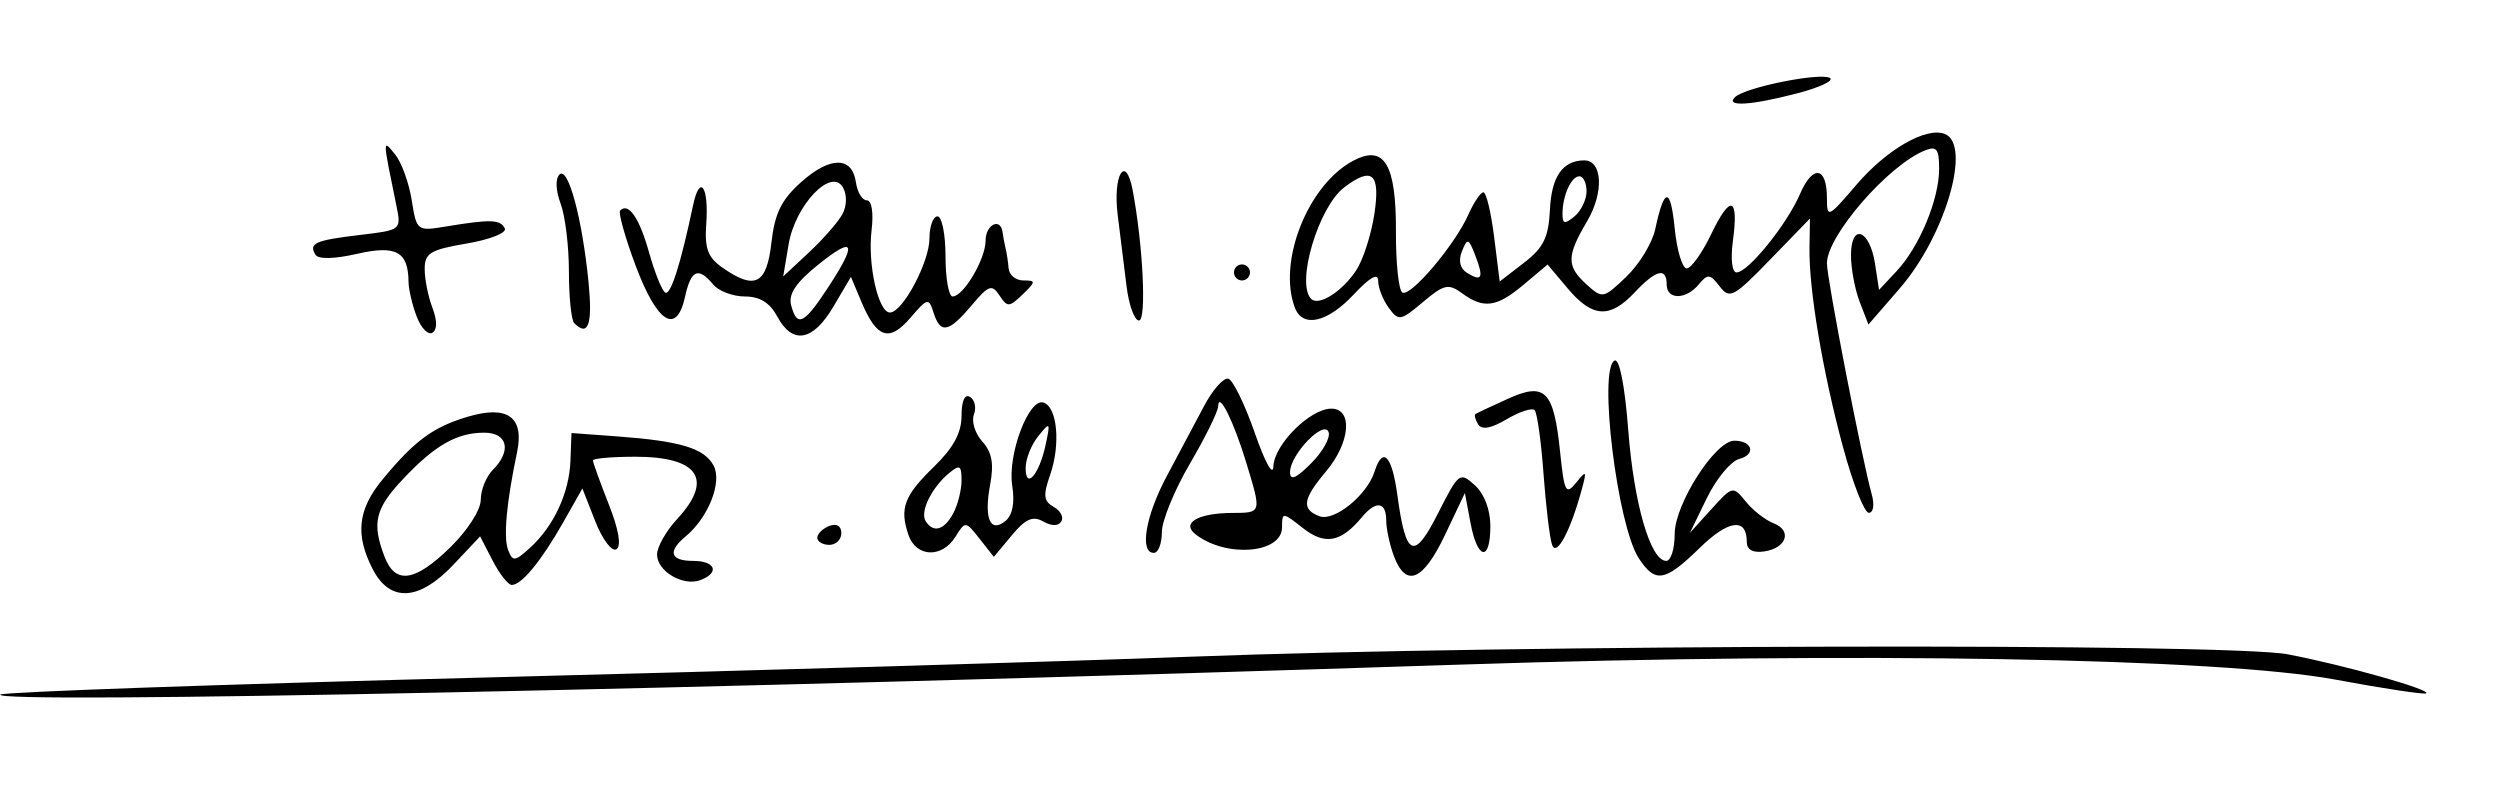 <?xml version="1.0" encoding="UTF-8" standalone="no"?>
<!-- Created with Inkscape (http://www.inkscape.org/) -->

<svg
   xmlns:dc="http://purl.org/dc/elements/1.1/"
   xmlns:cc="http://creativecommons.org/ns#"
   xmlns:rdf="http://www.w3.org/1999/02/22-rdf-syntax-ns#"
   xmlns:svg="http://www.w3.org/2000/svg"
   xmlns="http://www.w3.org/2000/svg"
   xmlns:sodipodi="http://sodipodi.sourceforge.net/DTD/sodipodi-0.dtd"
   xmlns:inkscape="http://www.inkscape.org/namespaces/inkscape"
   id="svg2"
   version="1.1"
   inkscape:version="0.91 r13725"
   width="390"
   height="123.75"
   viewBox="0 0 390 123.75"
   sodipodi:docname="Firma de Juan José Asenjo Pelegrina.svg">
  <defs
     id="defs6" />
  <sodipodi:namedview
     pagecolor="#ffffff"
     bordercolor="#666666"
     borderopacity="1"
     objecttolerance="10"
     gridtolerance="10"
     guidetolerance="10"
     inkscape:pageopacity="0"
     inkscape:pageshadow="2"
     inkscape:window-width="1024"
     inkscape:window-height="712"
     id="namedview4"
     showgrid="false"
     inkscape:zoom="1.8259392"
     inkscape:cx="195"
     inkscape:cy="60.747832"
     inkscape:window-x="-4"
     inkscape:window-y="-4"
     inkscape:window-maximized="1"
     inkscape:current-layer="svg2" />
  <path
     style="fill:#000000"
     d="m 0.046,108.355 c 0.369,-0.406 34.682,-1.613 76.25,-2.68 41.568,-1.068 90.766,-2.52 109.329,-3.226 50.193,-1.91 162.03,-2.154 171.296,-0.373 8.818,1.695 22.204,5.466 21.588,6.082 -0.234,0.234 -6.604,-0.726 -14.155,-2.134 -18.095,-3.374 -75.165,-4.36 -136.229,-2.354 -118.547,3.894 -229.429,6.172 -228.079,4.685 z M 58.157,88.812 c -2.782,-5.38 -2.351,-9.333 1.53,-14.029 4.99,-6.036 7.842,-8.141 13.216,-9.754 6.267,-1.881 8.916,0.006 7.757,5.525 -1.659,7.904 -2.149,13.271 -1.391,15.246 0.706,1.841 1.037,1.81 3.385,-0.315 3.717,-3.364 6.147,-8.579 6.336,-13.596 l 0.163,-4.336 7.086,0.521 c 9.932,0.73 13.632,1.848 15.082,4.558 1.376,2.57 -0.807,8.098 -4.363,11.049 C 104.11,86.044 104.556,87.5 108.125,87.5 c 3.485,0 4.193,1.823 1.159,2.987 -2.701,1.037 -6.784,-1.359 -6.784,-3.981 0,-1.186 1.406,-3.673 3.125,-5.526 5.735,-6.185 3.367,-9.729 -6.5,-9.729 -3.644,0 -6.625,0.26 -6.625,0.579 0,0.318 1.108,3.389 2.462,6.825 1.572,3.988 2.003,6.53 1.192,7.031 -0.698,0.432 -2.177,-1.525 -3.286,-4.349 l -2.016,-5.133 -3.024,5.336 C 84.436,87.523 81.37,91.25 79.838,91.25 c -0.563,0 -1.905,-1.703 -2.982,-3.786 l -1.958,-3.786 -4.16,4.411 c -5.343,5.666 -9.891,5.927 -12.582,0.723 z m 12.103,-3.441 C 72.94,82.754 75,79.534 75,77.961 c 0,-1.53 0.844,-3.626 1.875,-4.657 C 79.849,70.329 79.2,67.5 75.543,67.5 c -4.269,0 -7.698,1.956 -12.671,7.229 -4.349,4.612 -4.887,6.845 -2.903,12.064 1.685,4.433 4.724,4.013 10.291,-1.422 z m 147.209,1.422 c -0.67,-1.764 -1.219,-4.295 -1.219,-5.625 0,-2.918 -1.612,-3.12 -3.807,-0.475 -3.259,3.927 -5.756,4.386 -9.185,1.689 C 200.073,79.876 200,79.873 200,82.253 c 0,4.104 -8.71,4.814 -13.497,1.101 -2.268,-1.76 0.374,-3.31 5.684,-3.335 4.658,-0.022 4.632,0.071 2.231,-7.841 -1.959,-6.456 -4.32,-11.203 -4.381,-8.808 -0.021,0.823 -2.007,4.855 -4.413,8.96 -2.406,4.106 -4.375,8.917 -4.375,10.692 0,1.775 -0.562,3.227 -1.25,3.227 -2.277,0 -1.297,-5.79 2.032,-12.001 1.805,-3.368 4.406,-8.257 5.779,-10.864 1.373,-2.607 3.094,-4.541 3.825,-4.298 0.73,0.243 2.586,4.064 4.124,8.49 1.595,4.591 2.837,6.814 2.893,5.176 0.116,-3.401 5.734,-9.003 9.03,-9.003 3.404,0 2.967,5.286 -0.808,9.772 -3.658,4.347 -3.894,5.915 -1.056,7.005 2.311,0.887 7.441,-3.265 8.618,-6.974 1.268,-3.994 2.712,-2.513 3.546,3.635 1.327,9.771 2.577,10.339 6.353,2.886 3.223,-6.36 3.401,-6.496 5.744,-4.375 1.473,1.333 2.418,3.823 2.418,6.37 0,5.629 -2.009,5.314 -3.097,-0.486 l -0.876,-4.667 -3.109,6.542 c -3.407,7.169 -6.067,8.285 -7.949,3.336 z M 207.267,67.426 c -0.681,-2.043 -6.017,3.471 -6.017,6.218 0,1.387 0.912,1.011 3.274,-1.351 1.801,-1.801 3.035,-3.991 2.743,-4.868 z m 48.384,19.664 c -3.36,-5.128 -6.351,-29.553 -3.776,-30.84 0.759,-0.379 1.597,3.883 2.132,10.846 0.885,11.502 3.471,20.404 5.929,20.404 0.723,0 1.314,-1.884 1.314,-4.187 0,-4.668 6.325,-14.563 9.309,-14.563 2.83,0 3.417,2.149 0.775,2.84 -1.313,0.343 -3.585,3.079 -5.048,6.08 l -2.66,5.455 3.345,-3.691 c 3.306,-3.648 3.368,-3.662 5.374,-1.189 1.116,1.376 3.06,2.897 4.321,3.379 2.959,1.133 2.051,3.885 -1.452,4.4 -1.764,0.26 -2.715,-0.262 -2.715,-1.489 0,-3.822 -2.845,-3.456 -7.353,0.946 -5.419,5.292 -6.917,5.545 -9.496,1.609 z M 141.714,83.438 c -1.41,-4.157 -0.673,-6.107 4.036,-10.681 C 148.728,69.865 150,67.503 150,64.866 c 0,-2.351 0.501,-3.454 1.335,-2.938 0.734,0.454 1.002,1.693 0.595,2.755 -0.407,1.061 0.184,2.95 1.313,4.199 1.506,1.664 1.831,3.454 1.22,6.715 -0.997,5.314 0.01,7.647 2.432,5.637 1.059,-0.879 1.432,-2.872 1.016,-5.433 -0.782,-4.817 2.577,-13.759 4.883,-13.002 2.154,0.707 2.683,6.534 1.025,11.29 -1.117,3.205 -1.016,4.107 0.56,4.989 1.058,0.592 1.593,1.611 1.189,2.265 -0.464,0.751 -1.51,0.751 -2.839,0.001 -1.612,-0.91 -2.757,-0.402 -4.895,2.172 l -2.791,3.359 -2.218,-2.817 c -2.198,-2.791 -2.232,-2.794 -3.782,-0.312 -2.104,3.369 -6.139,3.2 -7.329,-0.308 z m 6.992,-3.355 C 149.418,78.752 150,76.433 150,74.929 c 0,-2.332 -0.286,-2.498 -1.943,-1.122 -2.72,2.258 -4.564,6.015 -3.666,7.469 1.186,1.919 2.904,1.444 4.315,-1.194 z M 163.122,69.375 c 0.759,-3.565 0.702,-3.63 -1.162,-1.324 -1.078,1.335 -1.96,3.556 -1.96,4.938 0,3.512 2.129,1.048 3.122,-3.614 z M 242.129,85 c -0.369,-1.031 -0.972,-6.02 -1.34,-11.086 -0.368,-5.066 -0.994,-9.536 -1.393,-9.934 -0.398,-0.398 -2.355,0.24 -4.349,1.418 -2.465,1.456 -3.893,1.709 -4.462,0.789 -0.46,-0.744 -0.639,-1.473 -0.399,-1.619 0.241,-0.147 2.503,-1.204 5.028,-2.35 5.844,-2.653 7.174,-1.298 8.166,8.321 0.644,6.243 0.9,6.736 2.483,4.774 1.608,-1.993 1.69,-1.91 0.921,0.938 -1.776,6.572 -3.964,10.684 -4.656,8.75 z M 127.5,83.884 c 0,-0.614 0.844,-1.44 1.875,-1.836 1.142,-0.438 1.875,-0.002 1.875,1.116 C 131.25,84.174 130.406,85 129.375,85 128.344,85 127.5,84.498 127.5,83.884 Z M 287.506,69.743 c -3.184,-11.799 -5.334,-24.607 -5.226,-31.136 l 0.074,-4.518 -6.198,6.393 c -5.712,5.892 -6.33,6.22 -7.887,4.192 -1.496,-1.949 -1.869,-1.985 -3.257,-0.312 C 262.995,46.79 260,46.799 260,44.375 c 0,-2.722 -1.658,-2.308 -5,1.25 -3.857,4.106 -6.589,3.944 -10.427,-0.618 l -3.149,-3.743 -3.705,3.118 c -4.231,3.56 -6.245,3.846 -9.635,1.367 -2.124,-1.553 -2.812,-1.399 -6.104,1.372 -3.509,2.953 -3.799,3.001 -5.345,0.887 -0.899,-1.23 -1.637,-3.112 -1.64,-4.184 -0.004,-1.305 -1.263,-0.607 -3.813,2.114 -4.106,4.381 -7.955,5.256 -9.172,2.085 -2.746,-7.155 2.01,-19.176 9.075,-22.941 4.862,-2.59 6.728,0.497 6.68,11.047 -0.022,4.873 0.426,9.15 0.997,9.502 1.26,0.779 8.208,-7.428 10.324,-12.194 0.839,-1.891 1.886,-3.438 2.327,-3.438 0.44,0 1.192,3.131 1.67,6.958 l 0.869,6.958 3.788,-2.921 c 3.064,-2.363 3.837,-3.95 4.049,-8.307 0.249,-5.137 1.974,-7.625 5.316,-7.669 2.88,-0.037 3.142,4.983 0.495,9.471 -3.237,5.487 -3.249,7.033 -0.076,9.905 2.457,2.224 2.615,2.192 6.189,-1.232 2.017,-1.933 4.042,-5.263 4.5,-7.401 1.415,-6.606 2.387,-6.65 3.039,-0.137 0.344,3.438 1.188,6.25 1.875,6.25 0.688,0 2.406,-2.407 3.819,-5.348 3.01,-6.267 4.315,-5.861 3.387,1.052 -0.382,2.849 -0.141,4.921 0.573,4.921 1.8,0 7.84,-7.468 9.898,-12.238 1.997,-4.631 4.198,-4.284 4.198,0.662 0,3.154 0.172,3.075 4.608,-2.107 4.711,-5.504 10.854,-9.041 13.764,-7.924 4.257,1.634 0.102,15.897 -7.023,24.111 l -4.877,5.622 -1.361,-3.519 c -0.749,-1.935 -1.361,-5.217 -1.361,-7.292 0,-5.08 2.926,-4.037 3.75,1.336 l 0.625,4.077 2.753,-2.943 c 3.555,-3.801 6.622,-11.19 6.622,-15.954 0,-3.099 -0.386,-3.594 -2.227,-2.853 C 294.545,25.785 285,36.783 285,41.076 c 0,2.418 5.459,30.543 7.009,36.112 0.438,1.573 0.228,2.812 -0.476,2.812 -0.692,0 -2.504,-4.616 -4.026,-10.257 z M 211.59,42.134 c 1.069,-1.632 2.338,-5.592 2.819,-8.801 0.942,-6.284 -0.351,-7.411 -4.708,-4.103 -4.035,3.064 -7.572,14.982 -5.161,17.392 1.19,1.19 4.861,-1.146 7.051,-4.488 z m 18.562,-2.265 c -1.049,-2.728 -1.235,-2.788 -2.084,-0.68 -0.591,1.466 -0.306,2.701 0.776,3.37 2.348,1.451 2.656,0.816 1.308,-2.689 z M 247.5,29.847 C 247.5,28.556 246.998,27.5 246.384,27.5 c -1.275,0 -2.634,3.034 -2.634,5.88 0,1.57 0.346,1.638 1.875,0.37 1.031,-0.856 1.875,-2.612 1.875,-3.903 z m -182.502,19.522 c -0.686,-1.805 -1.256,-4.229 -1.267,-5.388 -0.043,-4.743 -1.939,-5.776 -8.04,-4.38 -3.523,0.806 -6.029,0.864 -6.47,0.149 -1.113,-1.801 -0.071,-2.267 6.919,-3.095 6.473,-0.767 6.478,-0.771 5.683,-4.649 -2.161,-10.535 -2.156,-10.331 -0.189,-7.918 0.993,1.218 2.157,4.416 2.587,7.109 0.778,4.866 0.811,4.89 5.468,4.118 6.845,-1.135 8.364,-1.083 9.06,0.31 0.348,0.695 -2.289,1.744 -5.938,2.363 -5.686,0.965 -6.562,1.496 -6.562,3.981 0,1.577 0.541,4.291 1.202,6.03 0.77,2.026 0.77,3.429 -0.002,3.907 -0.663,0.409 -1.766,-0.732 -2.452,-2.537 z M 121.25,49.375 c -1.152,-2.153 -2.726,-3.125 -5.058,-3.125 -1.862,0 -4.086,-0.844 -4.942,-1.875 -2.323,-2.799 -3.459,-2.297 -4.39,1.945 -1.319,6.005 -4.357,4.067 -7.717,-4.921 -1.64,-4.387 -2.718,-8.24 -2.395,-8.563 1.304,-1.304 2.994,1.152 4.503,6.539 0.876,3.129 2.008,5.946 2.515,6.26 0.843,0.521 2.395,-4.33 4.35,-13.594 1.049,-4.973 2.483,-2.968 2.06,2.882 -0.277,3.835 0.236,5.224 2.517,6.822 5.08,3.558 6.913,2.625 7.648,-3.891 0.516,-4.578 1.554,-6.691 4.638,-9.447 4.539,-4.055 7.964,-4.038 8.547,0.044 0.22,1.54 0.984,2.8 1.699,2.8 0.768,0 1.071,1.917 0.739,4.688 -0.635,5.308 1.043,12.812 2.864,12.812 1.975,0 6.163,-7.851 6.168,-11.562 0.003,-1.891 0.567,-3.438 1.255,-3.438 0.688,0 1.25,2.812 1.25,6.25 0,3.438 0.498,6.25 1.106,6.25 1.692,0 5.144,-5.842 5.144,-8.706 0,-2.53 2.358,-3.679 2.656,-1.294 0.086,0.688 0.297,1.812 0.469,2.5 0.172,0.688 0.383,2.094 0.469,3.125 0.086,1.031 1.121,1.875 2.299,1.875 1.977,0 1.968,0.169 -0.122,2.188 -2.079,2.008 -2.375,2.02 -3.602,0.153 -1.181,-1.796 -1.691,-1.614 -4.364,1.562 -3.568,4.24 -4.855,4.483 -5.923,1.118 -0.746,-2.352 -0.933,-2.309 -3.629,0.825 -3.289,3.824 -5.23,3.182 -7.629,-2.523 l -1.63,-3.877 -2.745,4.652 c -3.187,5.402 -6.376,5.959 -8.748,1.527 z m 7.903,-4.487 c 4.642,-7.09 4.185,-8.179 -1.511,-3.602 -3.46,2.78 -4.677,4.596 -4.229,6.309 0.919,3.513 2.002,3.002 5.74,-2.707 z m 2.257,-11.467 c 0.706,-1.301 0.744,-3.011 0.092,-4.175 -1.787,-3.194 -7.445,2.73 -8.48,8.879 l -0.842,5 4.017,-3.75 c 2.209,-2.062 4.555,-4.742 5.212,-5.954 z M 89.583,50.417 C 89.125,49.958 88.75,46.339 88.75,42.373 c 0,-3.966 -0.583,-8.745 -1.296,-10.62 -0.76,-1.998 -0.835,-3.872 -0.182,-4.525 1.351,-1.351 3.558,6.83 4.543,16.834 0.647,6.576 -0.043,8.542 -2.231,6.354 z M 175.748,44.688 c -0.36,-2.922 -0.984,-7.934 -1.387,-11.139 -0.787,-6.266 1.247,-9.639 2.335,-3.872 C 178.32,38.279 178.885,50 177.676,50 c -0.7,0 -1.568,-2.391 -1.928,-5.312 z M 192.5,42.5 c 0,-0.688 0.562,-1.25 1.25,-1.25 0.688,0 1.25,0.562 1.25,1.25 0,0.688 -0.562,1.25 -1.25,1.25 -0.688,0 -1.25,-0.562 -1.25,-1.25 z m 78.188,-27.368 c 1.621,-1.527 13.321,-3.87 14.79,-2.962 0.652,0.403 -1.58,1.461 -4.959,2.351 -7.334,1.932 -11.51,2.192 -9.831,0.611 z"
     id="path4138"
     inkscape:connector-curvature="0" />
</svg>
